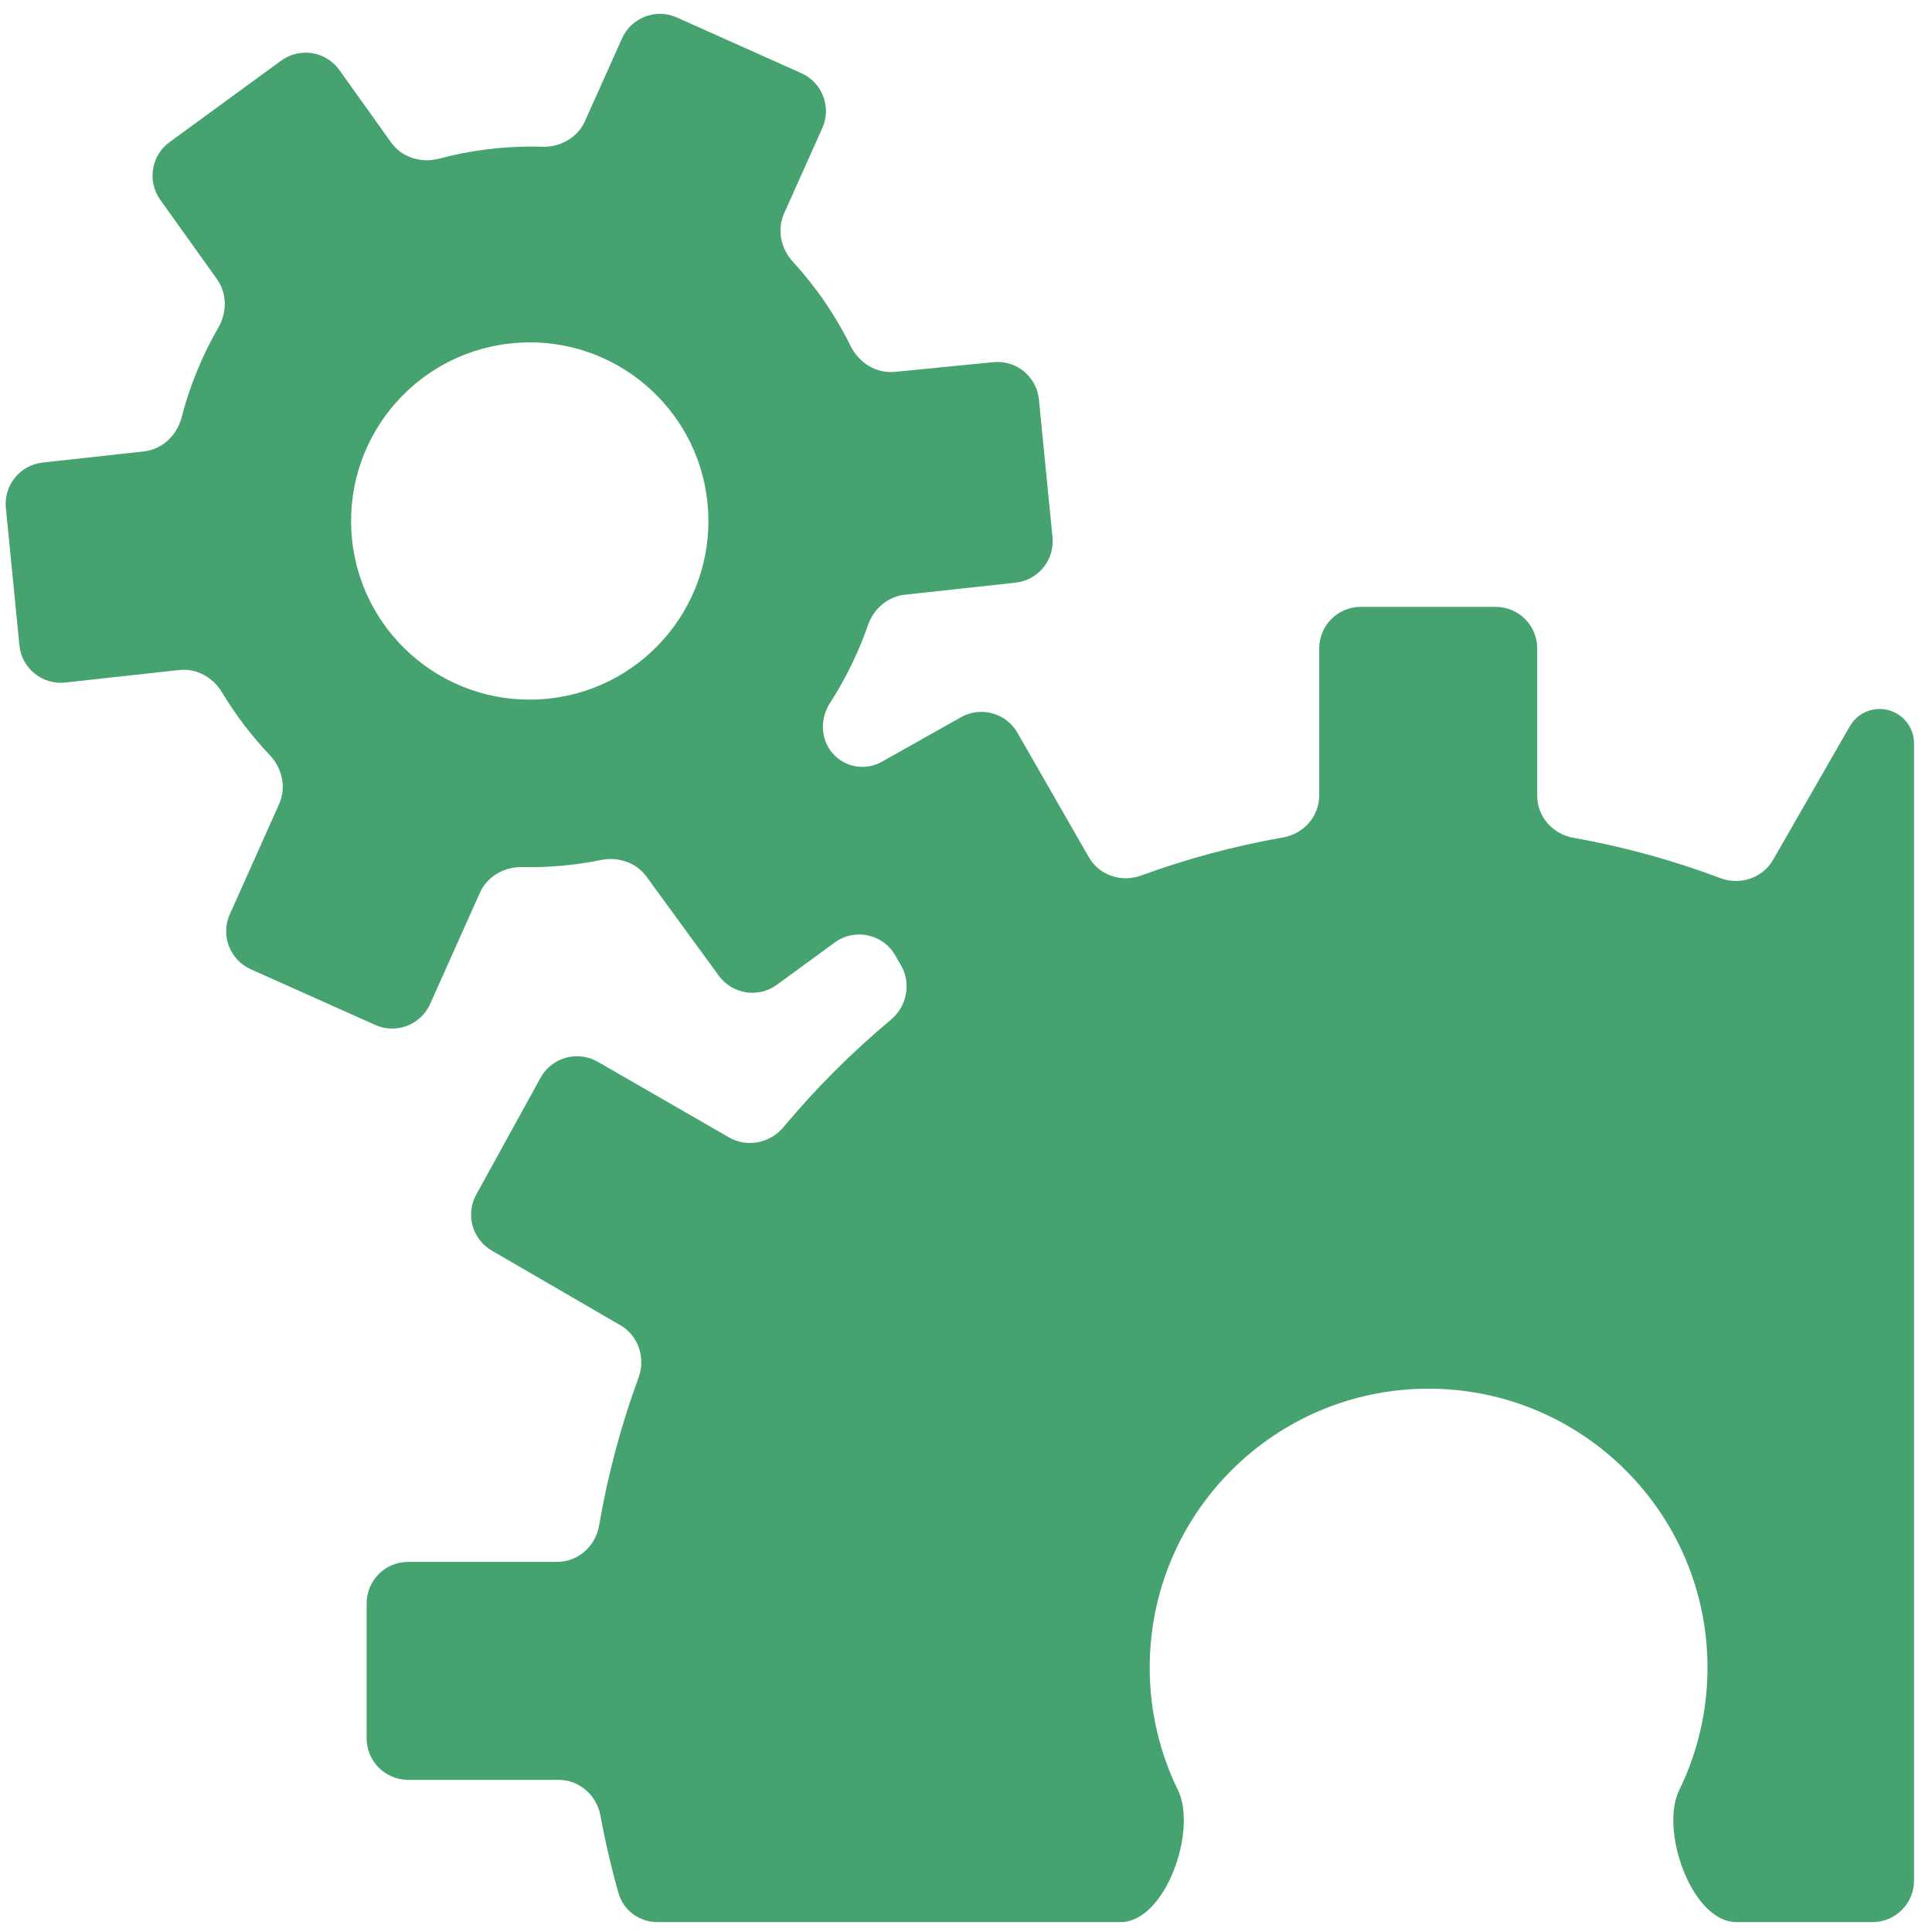<svg width="93" height="93" viewBox="0 0 93 93" fill="none" xmlns="http://www.w3.org/2000/svg">
<path d="M32.583 0.842C31.575 0.391 30.392 0.842 29.941 1.85L28.156 5.835C27.798 6.634 26.962 7.095 26.087 7.066C25.943 7.061 25.799 7.058 25.656 7.057C24.112 7.047 22.6 7.249 21.151 7.635C20.285 7.866 19.344 7.584 18.823 6.854L16.338 3.373C15.691 2.468 14.43 2.264 13.531 2.921L8.163 6.841C7.277 7.488 7.078 8.727 7.715 9.619L10.444 13.437C10.936 14.124 10.932 15.04 10.509 15.771C9.728 17.122 9.135 18.572 8.745 20.082C8.521 20.95 7.816 21.632 6.925 21.73L2.054 22.265C0.965 22.384 0.174 23.358 0.282 24.449L0.934 31.063C1.043 32.171 2.036 32.977 3.142 32.855L8.626 32.252C9.459 32.16 10.251 32.604 10.683 33.322C11.339 34.411 12.111 35.426 12.986 36.349C13.585 36.981 13.793 37.907 13.437 38.702L11.061 44.013C10.61 45.021 11.062 46.204 12.07 46.656L18.062 49.337C19.071 49.788 20.254 49.337 20.705 48.329L23.103 42.971C23.457 42.18 24.279 41.719 25.145 41.738C26.433 41.767 27.699 41.649 28.924 41.398C29.751 41.229 30.62 41.514 31.117 42.195L34.601 46.968C35.253 47.861 36.505 48.056 37.397 47.404L40.179 45.37C41.139 44.668 42.496 44.954 43.091 45.983L43.373 46.471C43.876 47.341 43.651 48.446 42.88 49.091C41.006 50.655 39.277 52.384 37.713 54.257C37.069 55.028 35.967 55.254 35.096 54.752L28.771 51.11C27.801 50.551 26.561 50.898 26.021 51.879L22.924 57.505C22.4 58.457 22.732 59.653 23.672 60.199L29.863 63.793C30.731 64.297 31.086 65.365 30.74 66.307C29.889 68.622 29.253 71.009 28.838 73.439C28.668 74.433 27.823 75.184 26.815 75.184H19.648C18.543 75.184 17.648 76.079 17.648 77.184V83.676C17.648 84.781 18.543 85.676 19.648 85.676H26.885C27.884 85.676 28.724 86.415 28.904 87.397C29.134 88.655 29.424 89.902 29.774 91.132C30.011 91.966 30.784 92.524 31.651 92.524H53.944C56.099 92.524 57.649 88.104 56.702 86.168C55.832 84.389 55.343 82.389 55.343 80.274C55.343 72.86 61.35 66.847 68.765 66.847C76.18 66.847 82.193 72.86 82.193 80.274C82.193 82.389 81.704 84.389 80.832 86.168C79.884 88.103 81.433 92.524 83.589 92.524H90.135C91.24 92.524 92.135 91.629 92.135 90.524V35.784C92.135 35.179 91.805 34.623 91.275 34.332V34.332C90.485 33.899 89.493 34.177 89.044 34.959L85.349 41.391C84.844 42.27 83.762 42.627 82.813 42.27C80.516 41.405 78.144 40.755 75.728 40.326C74.74 40.151 73.996 39.308 73.996 38.305V31.212C73.996 30.108 73.1 29.212 71.996 29.212H65.503C64.399 29.212 63.503 30.108 63.503 31.212V38.289C63.503 39.294 62.756 40.138 61.766 40.311C59.41 40.724 57.124 41.343 54.926 42.146C53.981 42.492 52.911 42.132 52.41 41.259L48.975 35.272C48.429 34.32 47.217 33.986 46.26 34.524L42.444 36.671C41.598 37.147 40.53 36.908 39.967 36.118V36.118C39.482 35.438 39.507 34.527 39.961 33.826C40.713 32.661 41.324 31.41 41.778 30.099C42.05 29.314 42.724 28.719 43.55 28.629L48.889 28.047C49.979 27.928 50.77 26.954 50.663 25.863L50.01 19.227C49.901 18.128 48.923 17.325 47.823 17.433L43.071 17.901C42.178 17.988 41.347 17.466 40.95 16.662C40.221 15.184 39.285 13.818 38.17 12.603C37.589 11.97 37.392 11.057 37.743 10.273L39.583 6.167C40.035 5.158 39.584 3.974 38.575 3.523L32.583 0.842ZM25.418 16.48C29.968 16.434 33.804 19.962 34.085 24.555C34.374 29.297 30.764 33.373 26.022 33.662C21.28 33.951 17.205 30.346 16.916 25.605C16.627 20.864 20.231 16.788 24.972 16.499C25.121 16.49 25.271 16.482 25.418 16.48Z" fill="#46A370"/>
</svg>
